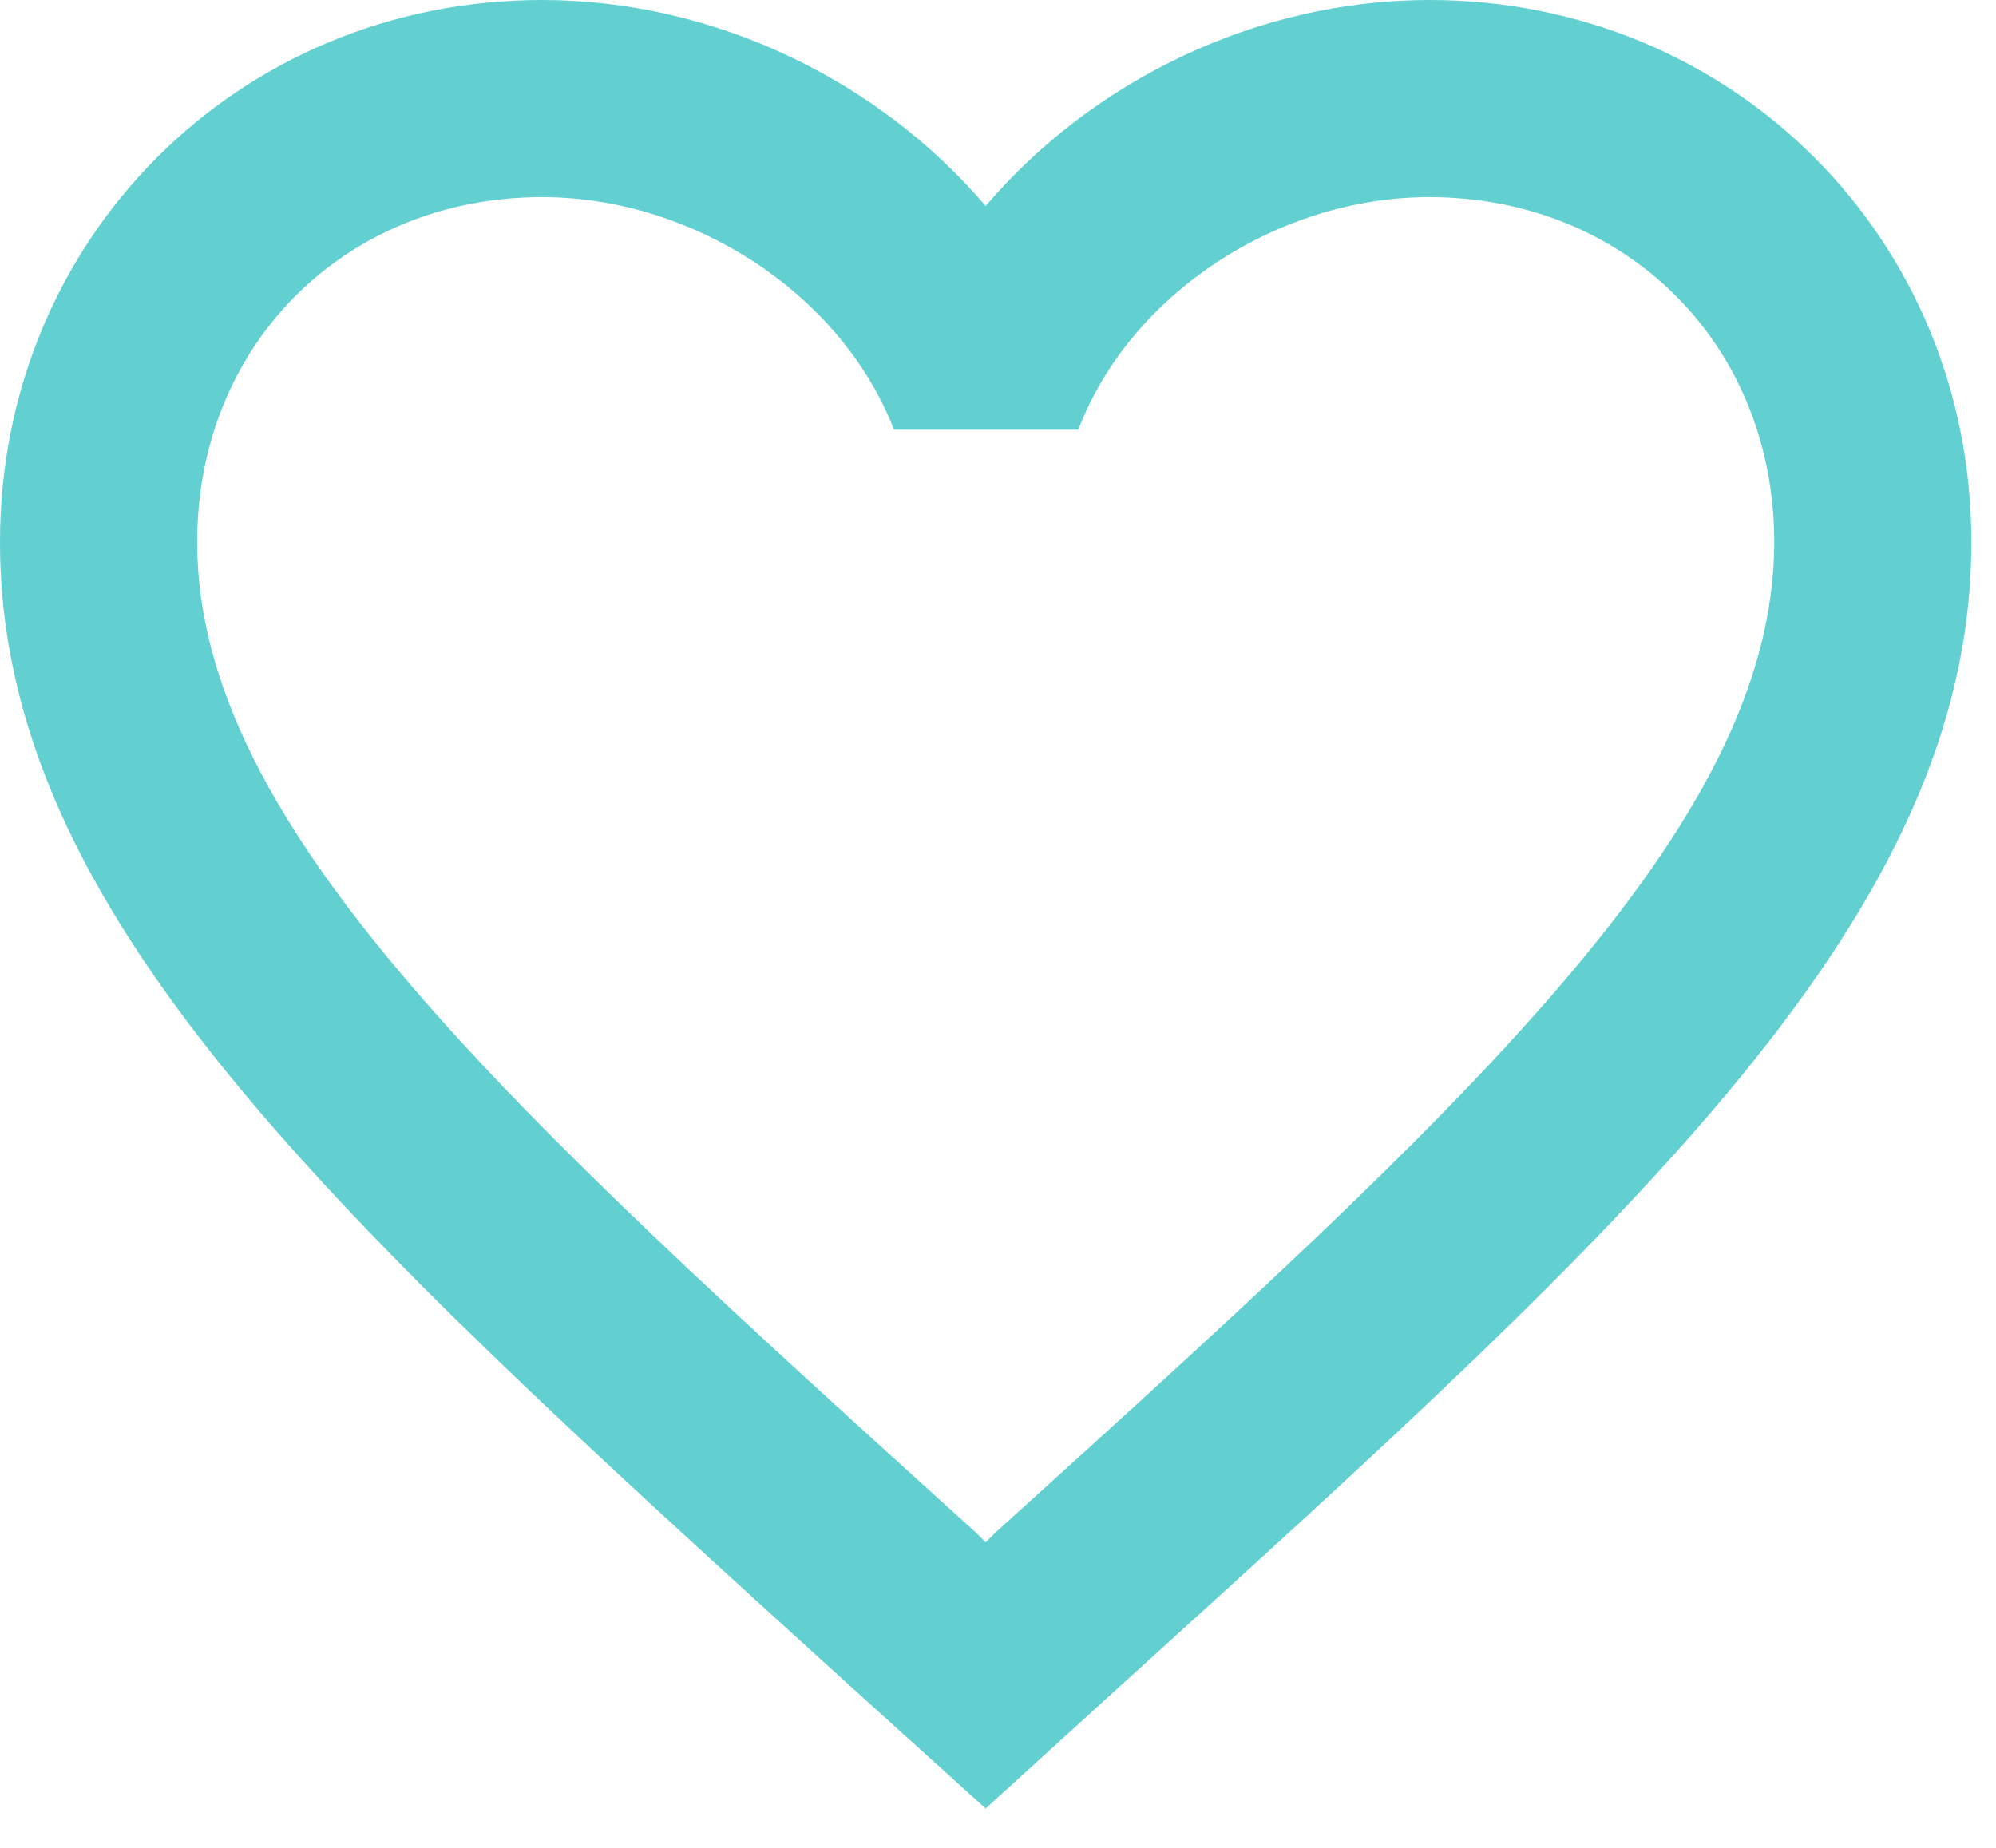 <svg width="27" height="25" viewBox="0 0 27 25" fill="none" xmlns="http://www.w3.org/2000/svg">
<path d="M19.333 0C17.013 0 14.787 1.08 13.333 2.787C11.88 1.08 9.653 0 7.333 0C3.227 0 0 3.227 0 7.333C0 12.373 4.533 16.48 11.4 22.72L13.333 24.467L15.267 22.707C22.133 16.48 26.667 12.373 26.667 7.333C26.667 3.227 23.44 0 19.333 0ZM13.467 20.733L13.333 20.867L13.2 20.733C6.853 14.987 2.667 11.187 2.667 7.333C2.667 4.667 4.667 2.667 7.333 2.667C9.387 2.667 11.387 3.987 12.093 5.813H14.587C15.28 3.987 17.28 2.667 19.333 2.667C22 2.667 24 4.667 24 7.333C24 11.187 19.813 14.987 13.467 20.733Z" fill="#62D0D1"/>
</svg>
